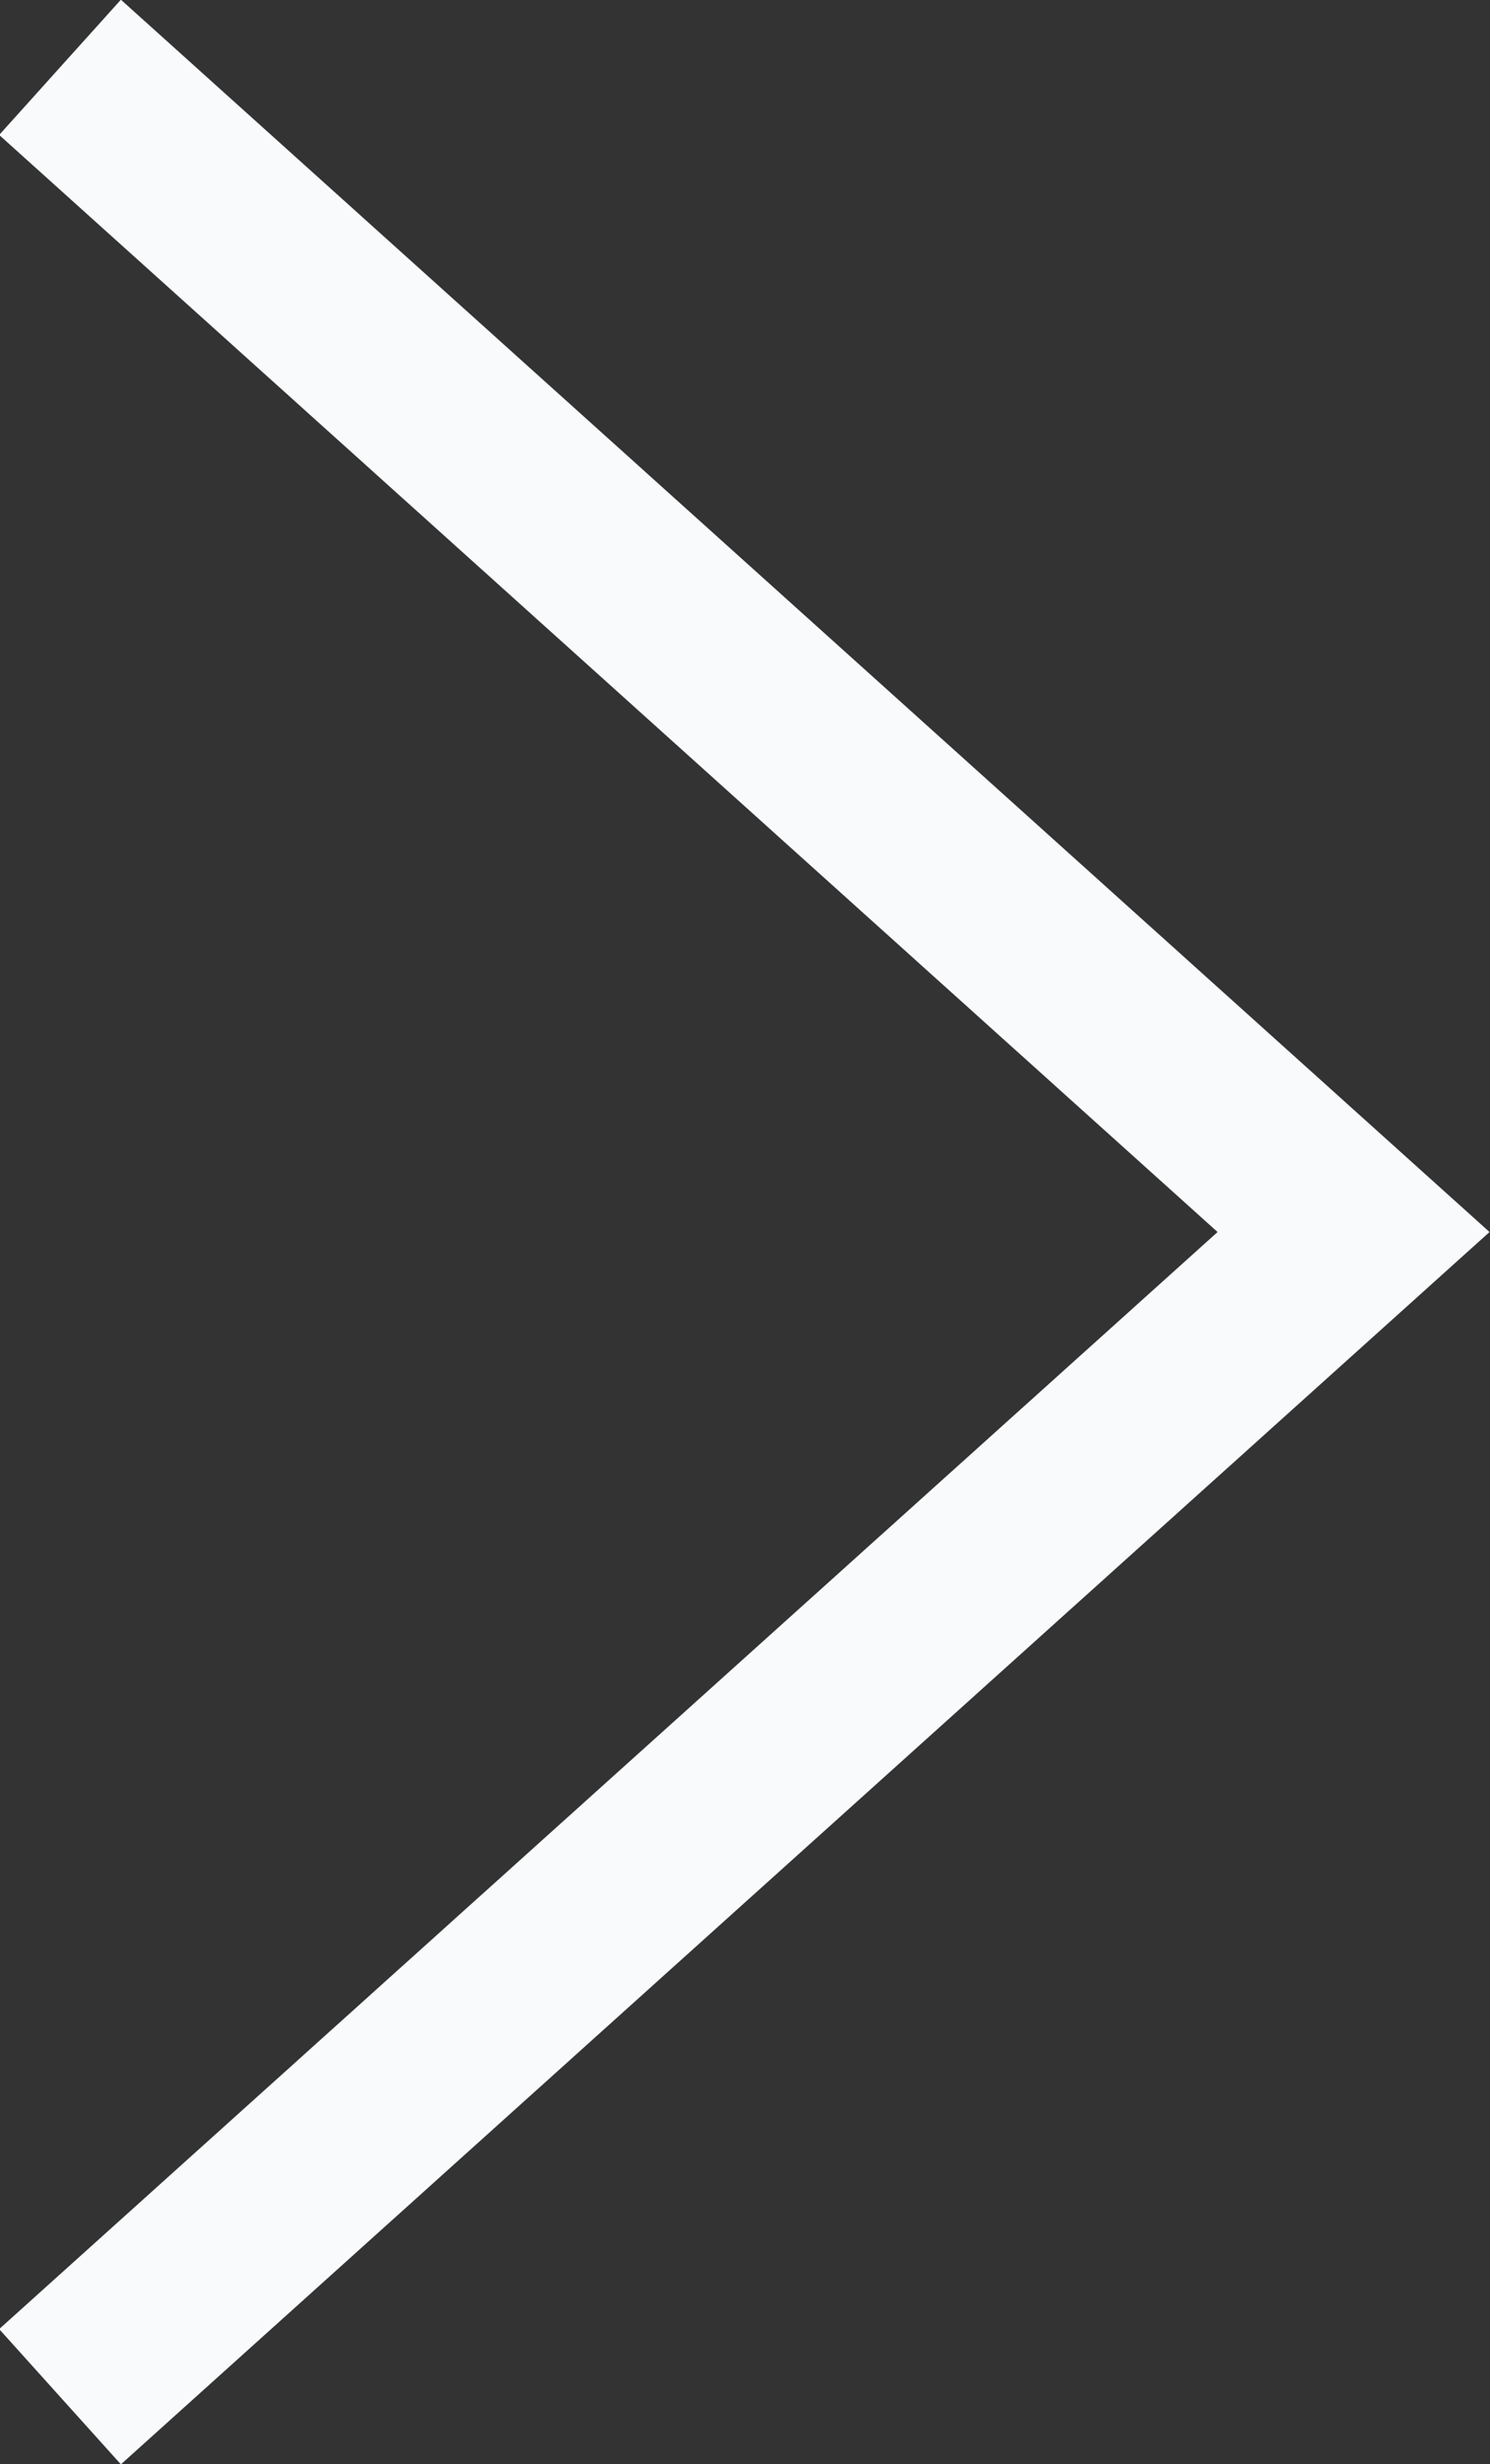 <?xml version="1.0" encoding="UTF-8"?>
<svg id="_レイヤー_2" data-name="レイヤー 2" xmlns="http://www.w3.org/2000/svg" viewBox="0 0 8.19 13.54">
  <rect x="0" y="0" width="8.19" height="13.54" fill="#333333" stroke="none"/>
  <defs>
    <style>
      .cls-1 {
        fill: none;
        stroke: #f8fafc;
        stroke-miterlimit: 10;
      }
    </style>
  </defs>
  <g id="Botann">
    <polyline class="cls-1" points=".33 13.17 7.44 6.77 .33 .37"/>
  </g>
</svg>
